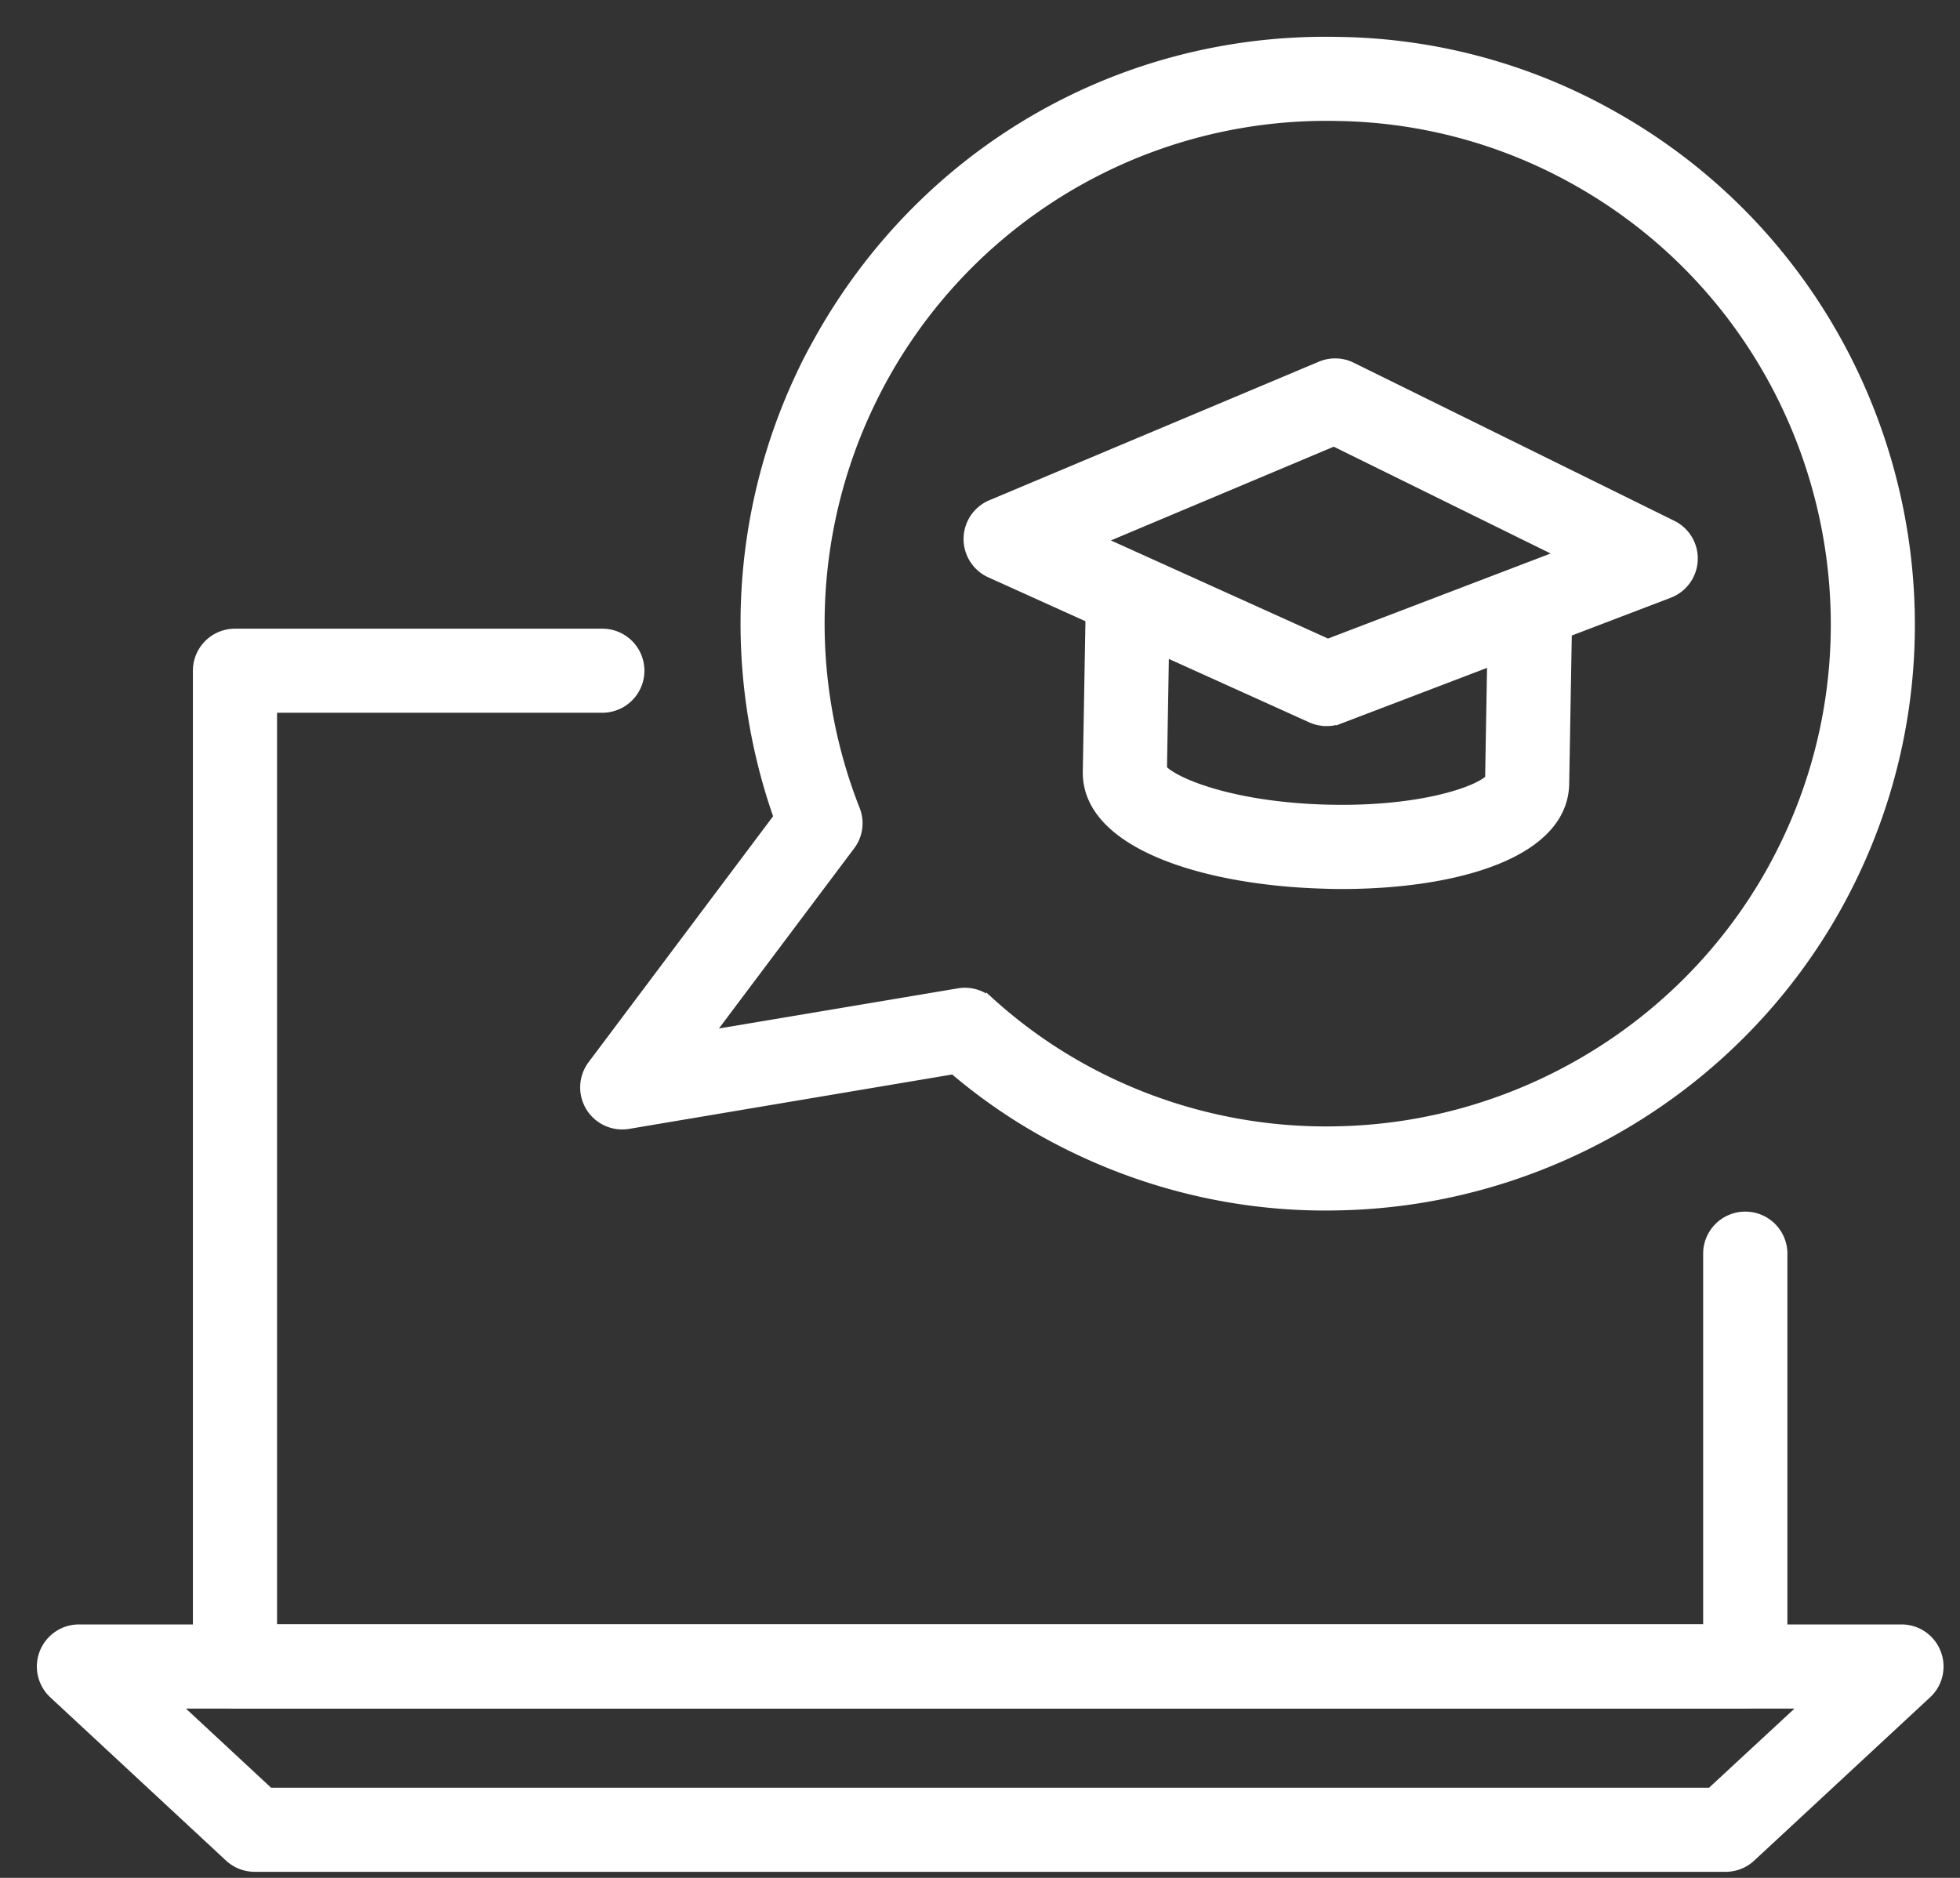 <?xml version="1.0" encoding="utf-8"?> 
<svg xmlns="http://www.w3.org/2000/svg" width="48" height="46"><rect width="100%" height="100%" fill="#333333" stroke="none"/><g fill="#FFF" fill-rule="evenodd" stroke="#FFF" stroke-width=".2"><path d="M42.74 41.75H5.756a.93.93 0 01-.932-.932V16.43a.93.93 0 01.932-.93h8.996a.929.929 0 110 1.859H6.685v22.53H41.81v-9.208a.932.932 0 011.863 0v10.137a.932.932 0 01-.932.932"/><path d="M6.6 43.891h35.294l2.308-2.138H4.299l2.3 2.138zm35.66 1.861H6.234a.933.933 0 01-.632-.25l-4.305-4a.931.931 0 01.632-1.61h44.638c.384 0 .726.233.865.59.14.354.05.76-.23 1.02l-4.308 4a.93.93 0 01-.634.25zM23.63 24.296c.227 0 .45.083.622.239a12.048 12.048 0 002.245 1.609 12.308 12.308 0 006.326 1.544c4.394-.11 8.44-2.561 10.562-6.394 3.316-5.992 1.139-13.568-4.85-16.888a12.264 12.264 0 00-5.753-1.542 12.377 12.377 0 00-11.449 6.998 12.436 12.436 0 00-.376 9.96.92.92 0 01-.121.902l-3.46 4.61 6.1-1.025a.934.934 0 01.154-.013m8.817 5.257c-2.374 0-4.736-.61-6.85-1.781a13.713 13.713 0 01-2.249-1.558l-7.956 1.34a.93.93 0 01-.897-1.476l4.55-6.066a14.287 14.287 0 01.614-10.957c.11-.235.235-.464.36-.69 2.581-4.662 7.444-7.49 12.8-7.36a14.03 14.03 0 016.614 1.775c6.887 3.816 9.391 12.526 5.58 19.414-2.44 4.409-7.09 7.225-12.139 7.353-.14.004-.286.006-.427.006"/><path d="M32.862 21.677c-.158 0-.312-.003-.467-.009-2.912-.085-5.83-.983-5.777-2.79l.075-4.277c.008-.513.44-.893.946-.912a.927.927 0 01.912.946l-.072 4.198c.284.32 1.68.908 3.971.976 2.284.067 3.715-.431 4.02-.735l.073-4.178c.011-.515.408-.889.949-.915.513.011.92.434.912.947l-.075 4.29c-.051 1.72-2.71 2.459-5.467 2.459z"/><path d="M26.956 13.235l5.563 2.515 5.706-2.18-5.559-2.738-5.71 2.403zm5.533 4.45a.918.918 0 01-.383-.08l-7.862-3.554a.93.93 0 01.024-1.705l8.069-3.394a.927.927 0 01.771.023l7.851 3.872a.929.929 0 01-.079 1.702l-8.06 3.077a.926.926 0 01-.331.06z"/></g></svg>